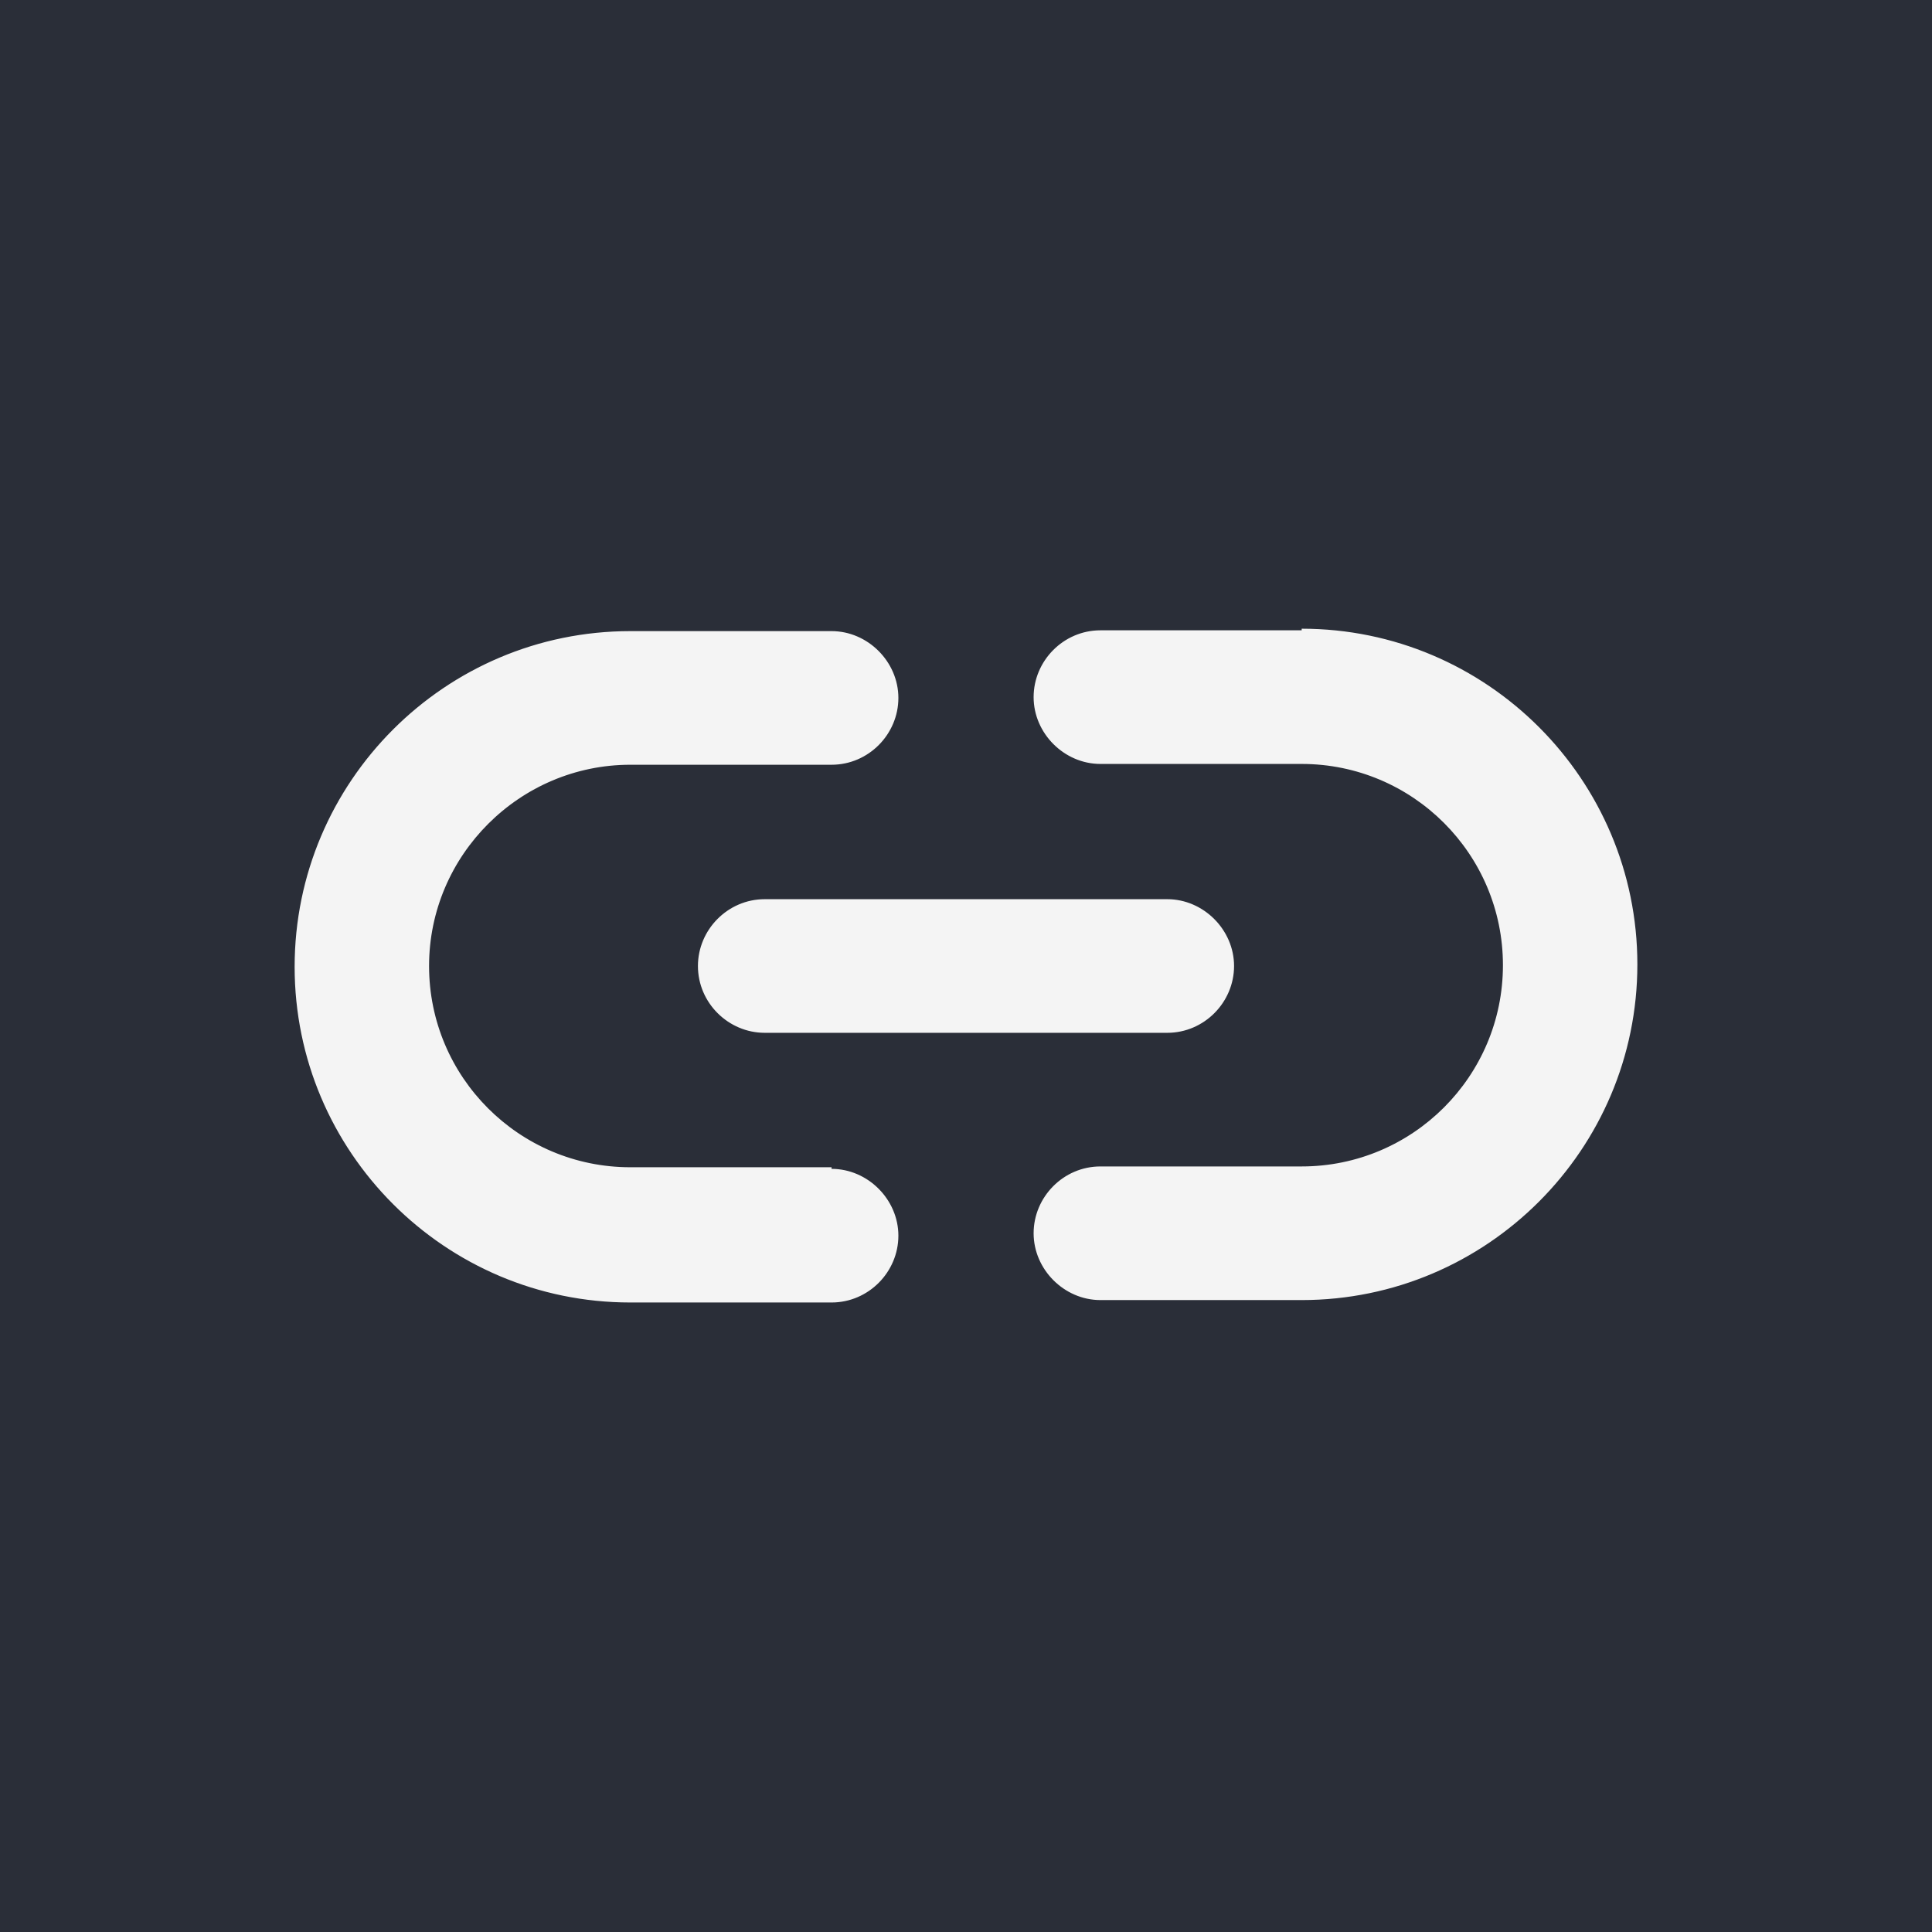 <?xml version="1.0" encoding="UTF-8"?>
<svg id="Ebene_1" data-name="Ebene 1" xmlns="http://www.w3.org/2000/svg" viewBox="0 0 24 24" width="24" height="24">
  <rect width="24" height="24" style="fill: #2a2e38;"/>
  <path d="M16.17,7.83h-2.5c-.46,0-.83.38-.83.83s.38.83.83.83h2.5c1.38,0,2.5,1.12,2.5,2.5s-1.12,2.5-2.5,2.5h-2.5c-.46,0-.83.38-.83.83s.38.83.83.83h2.5c2.3,0,4.17-1.87,4.17-4.17s-1.87-4.17-4.17-4.17ZM8.67,12c0,.46.38.83.83.83h5c.46,0,.83-.38.83-.83s-.38-.83-.83-.83h-5c-.46,0-.83.38-.83.83ZM10.33,14.5h-2.5c-1.38,0-2.5-1.12-2.5-2.5s1.13-2.5,2.5-2.5h2.5c.46,0,.83-.38.83-.83s-.38-.83-.83-.83h-2.5c-2.3,0-4.17,1.87-4.17,4.17s1.87,4.17,4.17,4.17h2.5c.46,0,.83-.38.83-.83s-.38-.83-.83-.83Z" style="fill: #f4f4f4;"/>
</svg>